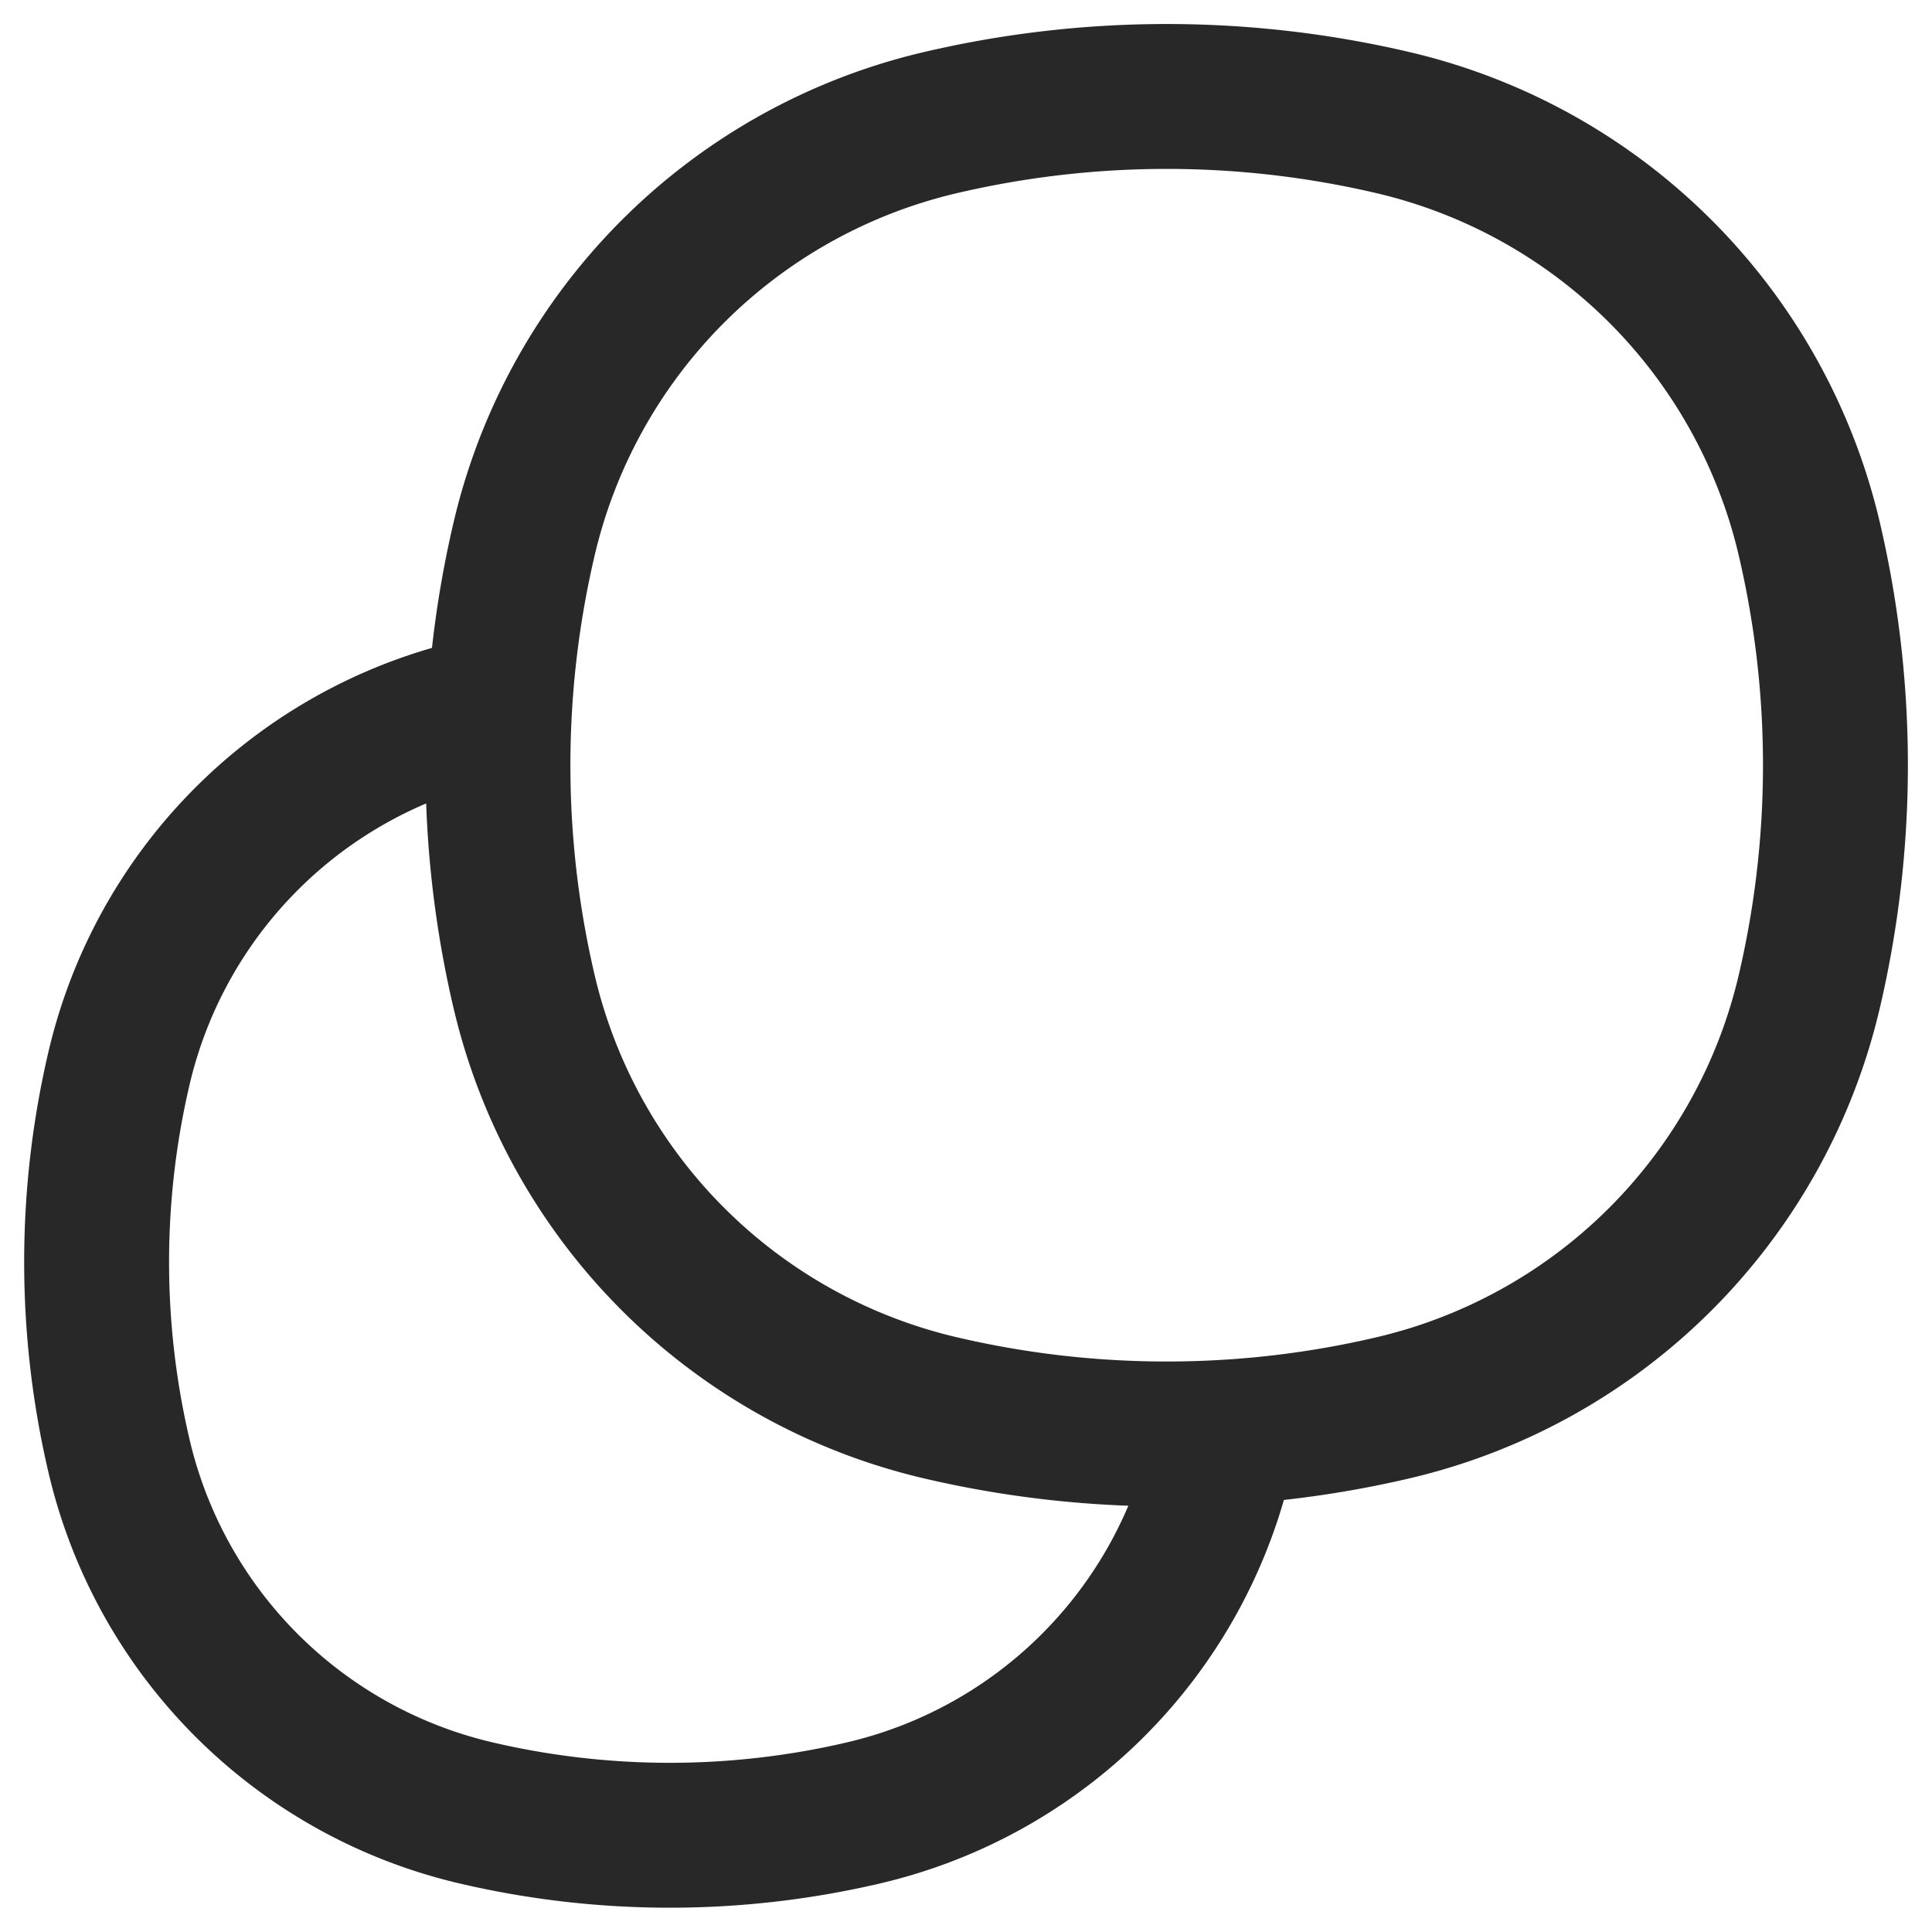 <?xml version="1.0" encoding="UTF-8"?> <svg xmlns="http://www.w3.org/2000/svg" width="20" height="20" fill="none"><path stroke="#282828" stroke-width="1.5" d="M5.426 10.268a10.271 10.271 0 0 1 0-4.691A5.778 5.778 0 0 1 9.732 1.27a10.271 10.271 0 0 1 4.691 0 5.778 5.778 0 0 1 4.306 4.306 10.271 10.271 0 0 1 0 4.691 5.778 5.778 0 0 1-4.306 4.306 10.271 10.271 0 0 1-4.691 0m-4.306-4.306a5.778 5.778 0 0 0 4.306 4.306m-4.306-4.306a10.271 10.271 0 0 1-.253-2.957 8.779 8.779 0 0 0-.25.054 4.952 4.952 0 0 0-3.69 3.69 8.804 8.804 0 0 0 0 4.022 4.952 4.952 0 0 0 3.69 3.69c1.322.31 2.699.31 4.021 0a4.952 4.952 0 0 0 3.69-3.69c.02-.083.038-.167.055-.25a10.27 10.27 0 0 1-2.957-.253"></path></svg> 